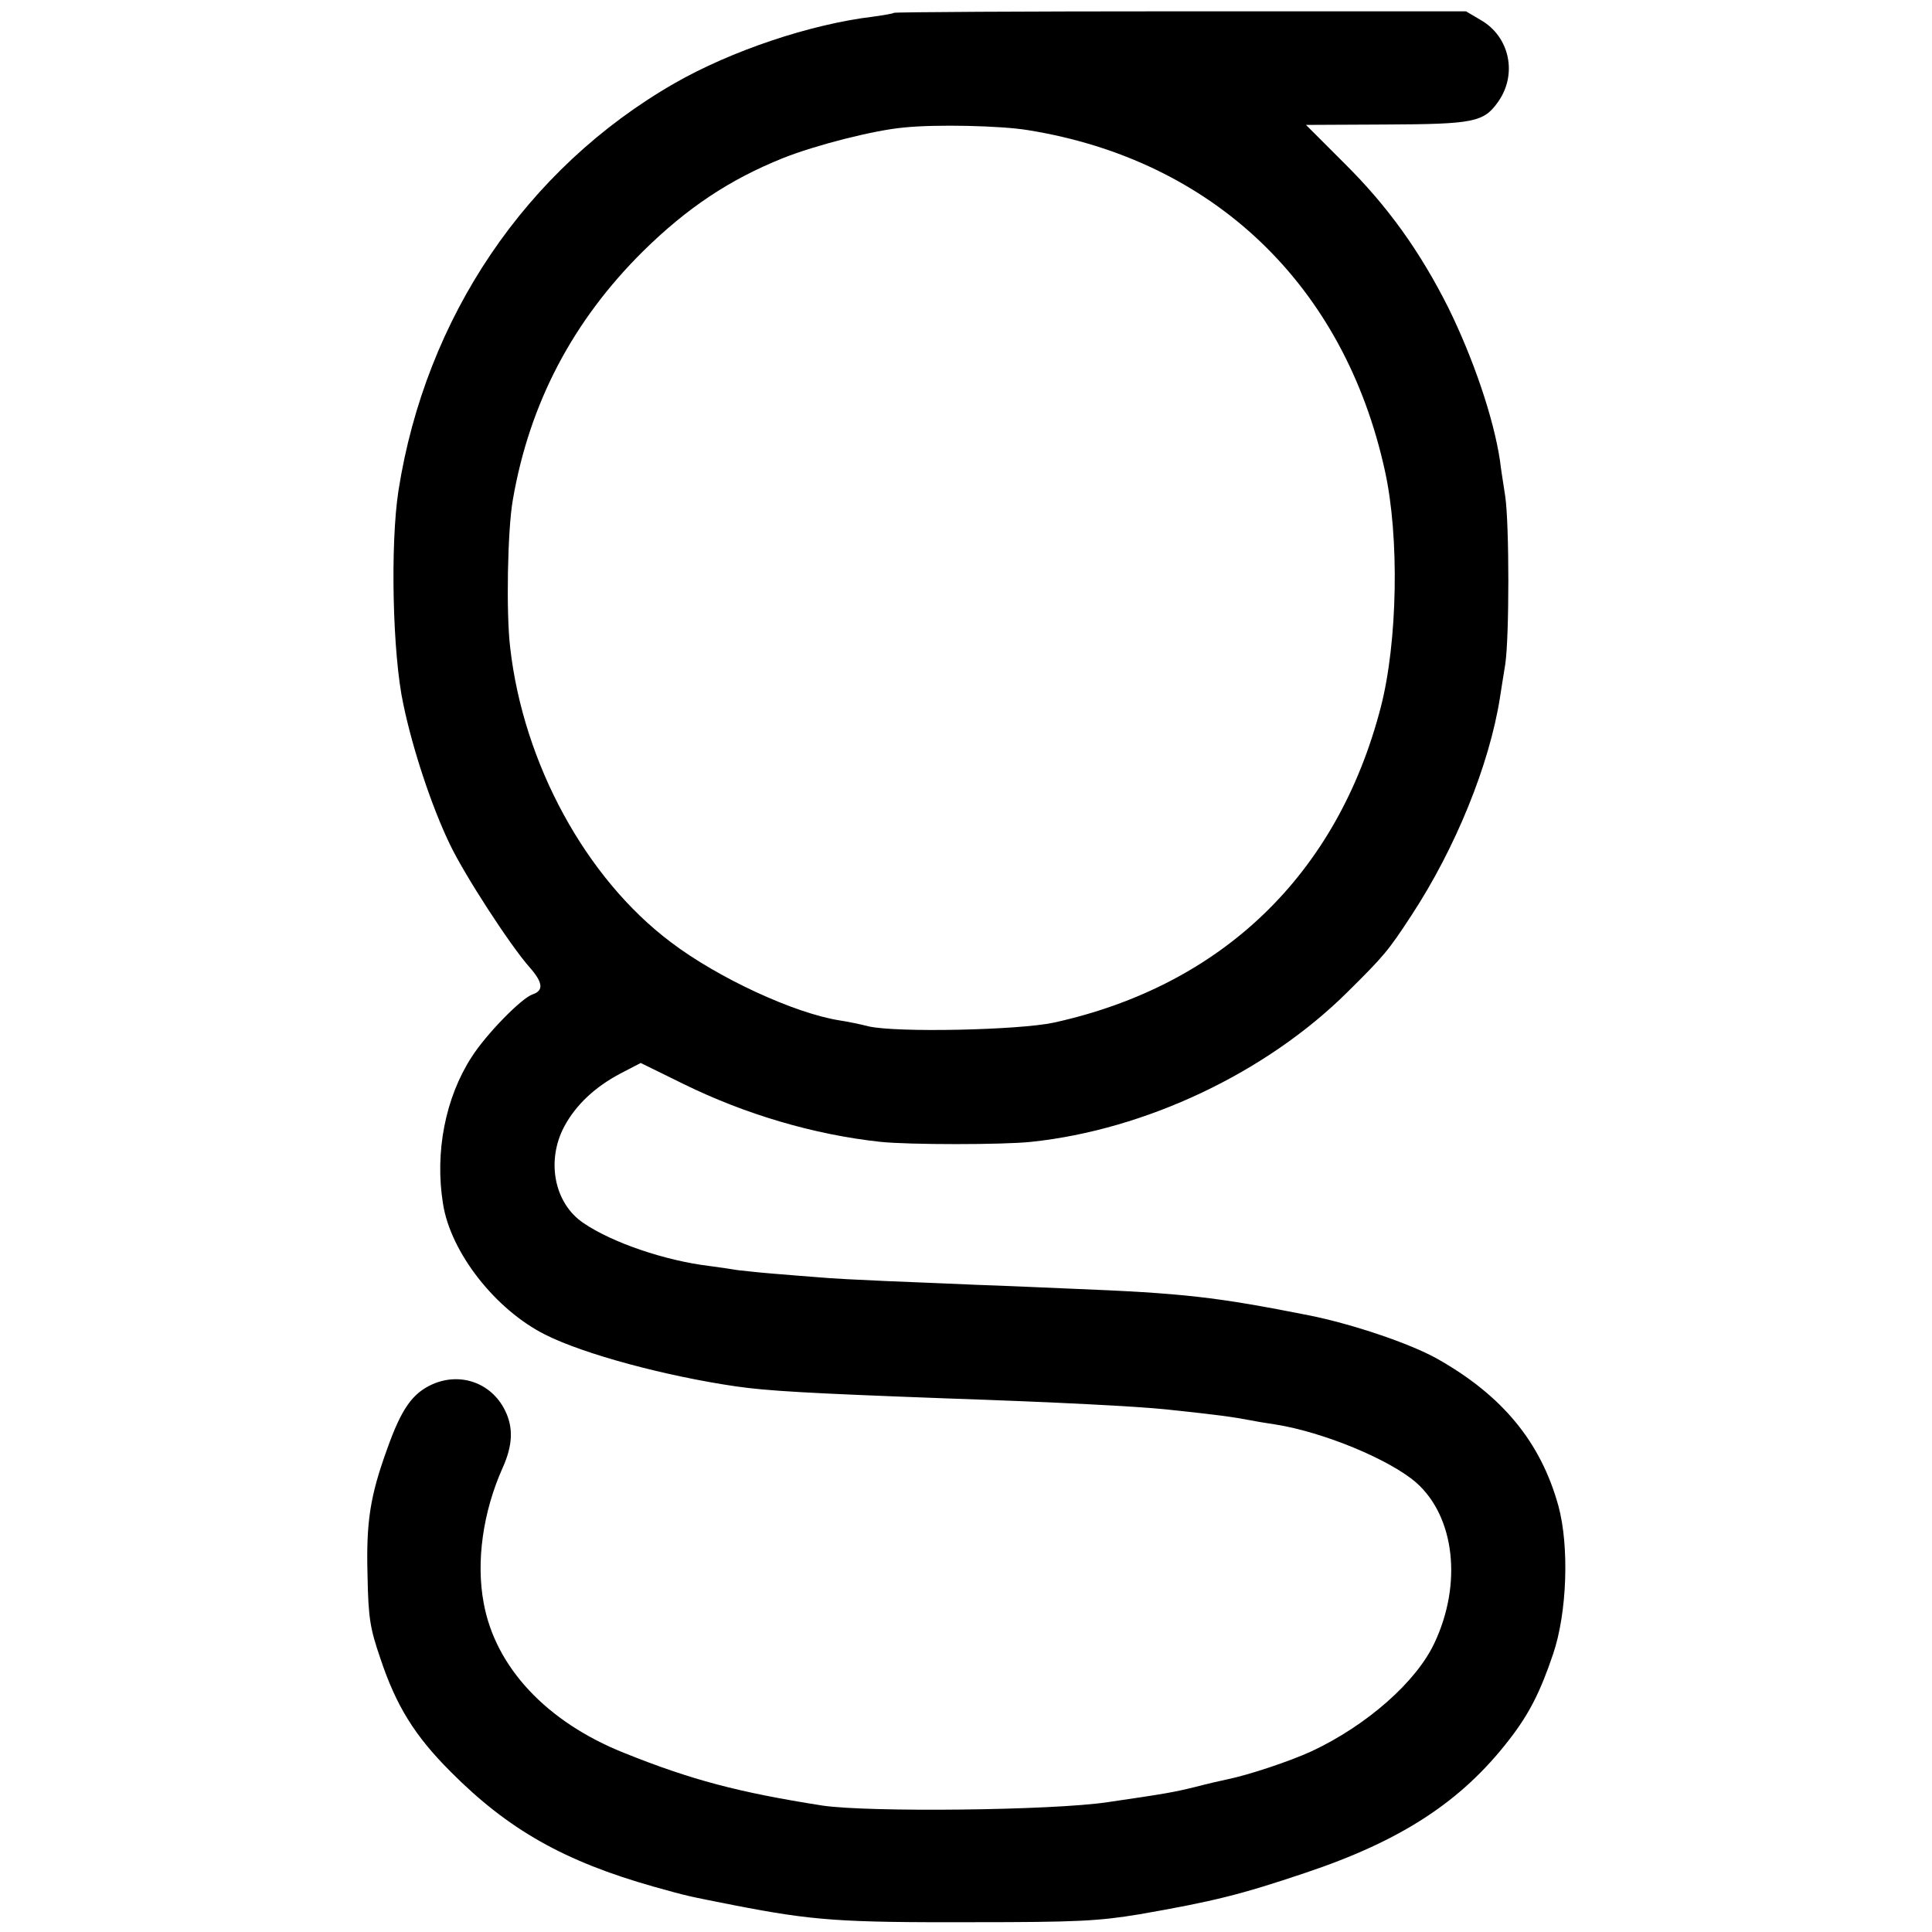 <?xml version="1.0" standalone="no"?>
<!DOCTYPE svg PUBLIC "-//W3C//DTD SVG 20010904//EN"
 "http://www.w3.org/TR/2001/REC-SVG-20010904/DTD/svg10.dtd">
<svg version="1.0" xmlns="http://www.w3.org/2000/svg"
 width="512pt" height="512pt" viewBox="0 0 512 512"
 preserveAspectRatio="xMidYMid meet">
<g transform="translate(0,512) scale(0.1,-0.1)"
fill="#000000" stroke="none">
<path d="M2369 5086 c-2 -2 -26 -6 -54 -10 -168 -20 -378 -91 -528 -177 -393
-226 -659 -620 -731 -1079 -22 -142 -16 -434 13 -567 25 -120 75 -270 122
-368 38 -81 162 -272 213 -329 35 -40 37 -61 8 -71 -29 -9 -123 -105 -162
-166 -70 -108 -98 -253 -76 -389 20 -129 139 -281 271 -347 103 -52 320 -110
505 -137 84 -12 183 -18 561 -32 293 -10 502 -21 579 -29 141 -15 171 -19 230
-30 14 -3 41 -7 60 -10 127 -20 303 -93 373 -154 102 -90 123 -268 48 -426
-48 -102 -178 -217 -325 -286 -59 -27 -167 -63 -226 -75 -14 -3 -50 -11 -80
-19 -61 -15 -78 -18 -235 -41 -147 -22 -633 -27 -755 -9 -223 35 -348 68 -527
140 -205 82 -340 227 -371 396 -21 110 -2 243 50 359 27 60 29 107 6 153 -36
72 -117 101 -191 69 -54 -24 -83 -65 -121 -172 -45 -124 -56 -193 -52 -335 2
-114 7 -141 34 -220 42 -126 91 -205 186 -300 153 -154 302 -238 539 -305 93
-26 86 -24 212 -49 211 -41 282 -46 635 -45 274 0 331 3 440 21 195 34 268 52
440 110 254 85 413 189 539 352 53 68 83 127 117 228 37 109 43 285 14 392
-47 170 -149 293 -321 390 -73 41 -225 92 -339 115 -248 49 -332 59 -635 71
-71 3 -182 8 -245 10 -63 3 -171 7 -240 10 -69 3 -150 7 -180 10 -30 2 -86 7
-125 10 -38 3 -79 8 -90 9 -11 2 -45 7 -75 11 -117 14 -258 62 -334 114 -77
52 -99 164 -51 255 31 58 82 106 151 142 l52 27 114 -56 c163 -80 345 -134
521 -153 75 -8 326 -8 400 0 303 32 622 183 837 396 98 97 109 110 171 205
116 177 206 398 234 576 3 19 9 58 14 88 11 72 11 371 0 446 -5 33 -12 76 -14
95 -17 113 -71 271 -137 405 -75 149 -160 268 -275 382 l-102 102 210 1 c234
1 261 6 299 60 52 73 31 173 -46 217 l-39 23 -756 0 c-416 0 -758 -2 -760 -4z
m356 -311 c490 -79 837 -410 945 -902 39 -175 34 -455 -11 -628 -115 -443
-421 -737 -866 -835 -93 -20 -416 -27 -491 -10 -23 6 -58 13 -78 16 -119 19
-321 112 -446 207 -225 169 -391 473 -426 781 -11 92 -7 312 7 391 44 256 159
475 346 660 116 114 228 189 370 246 85 34 241 74 320 81 84 9 259 5 330 -7z"/>
</g>
</svg>
